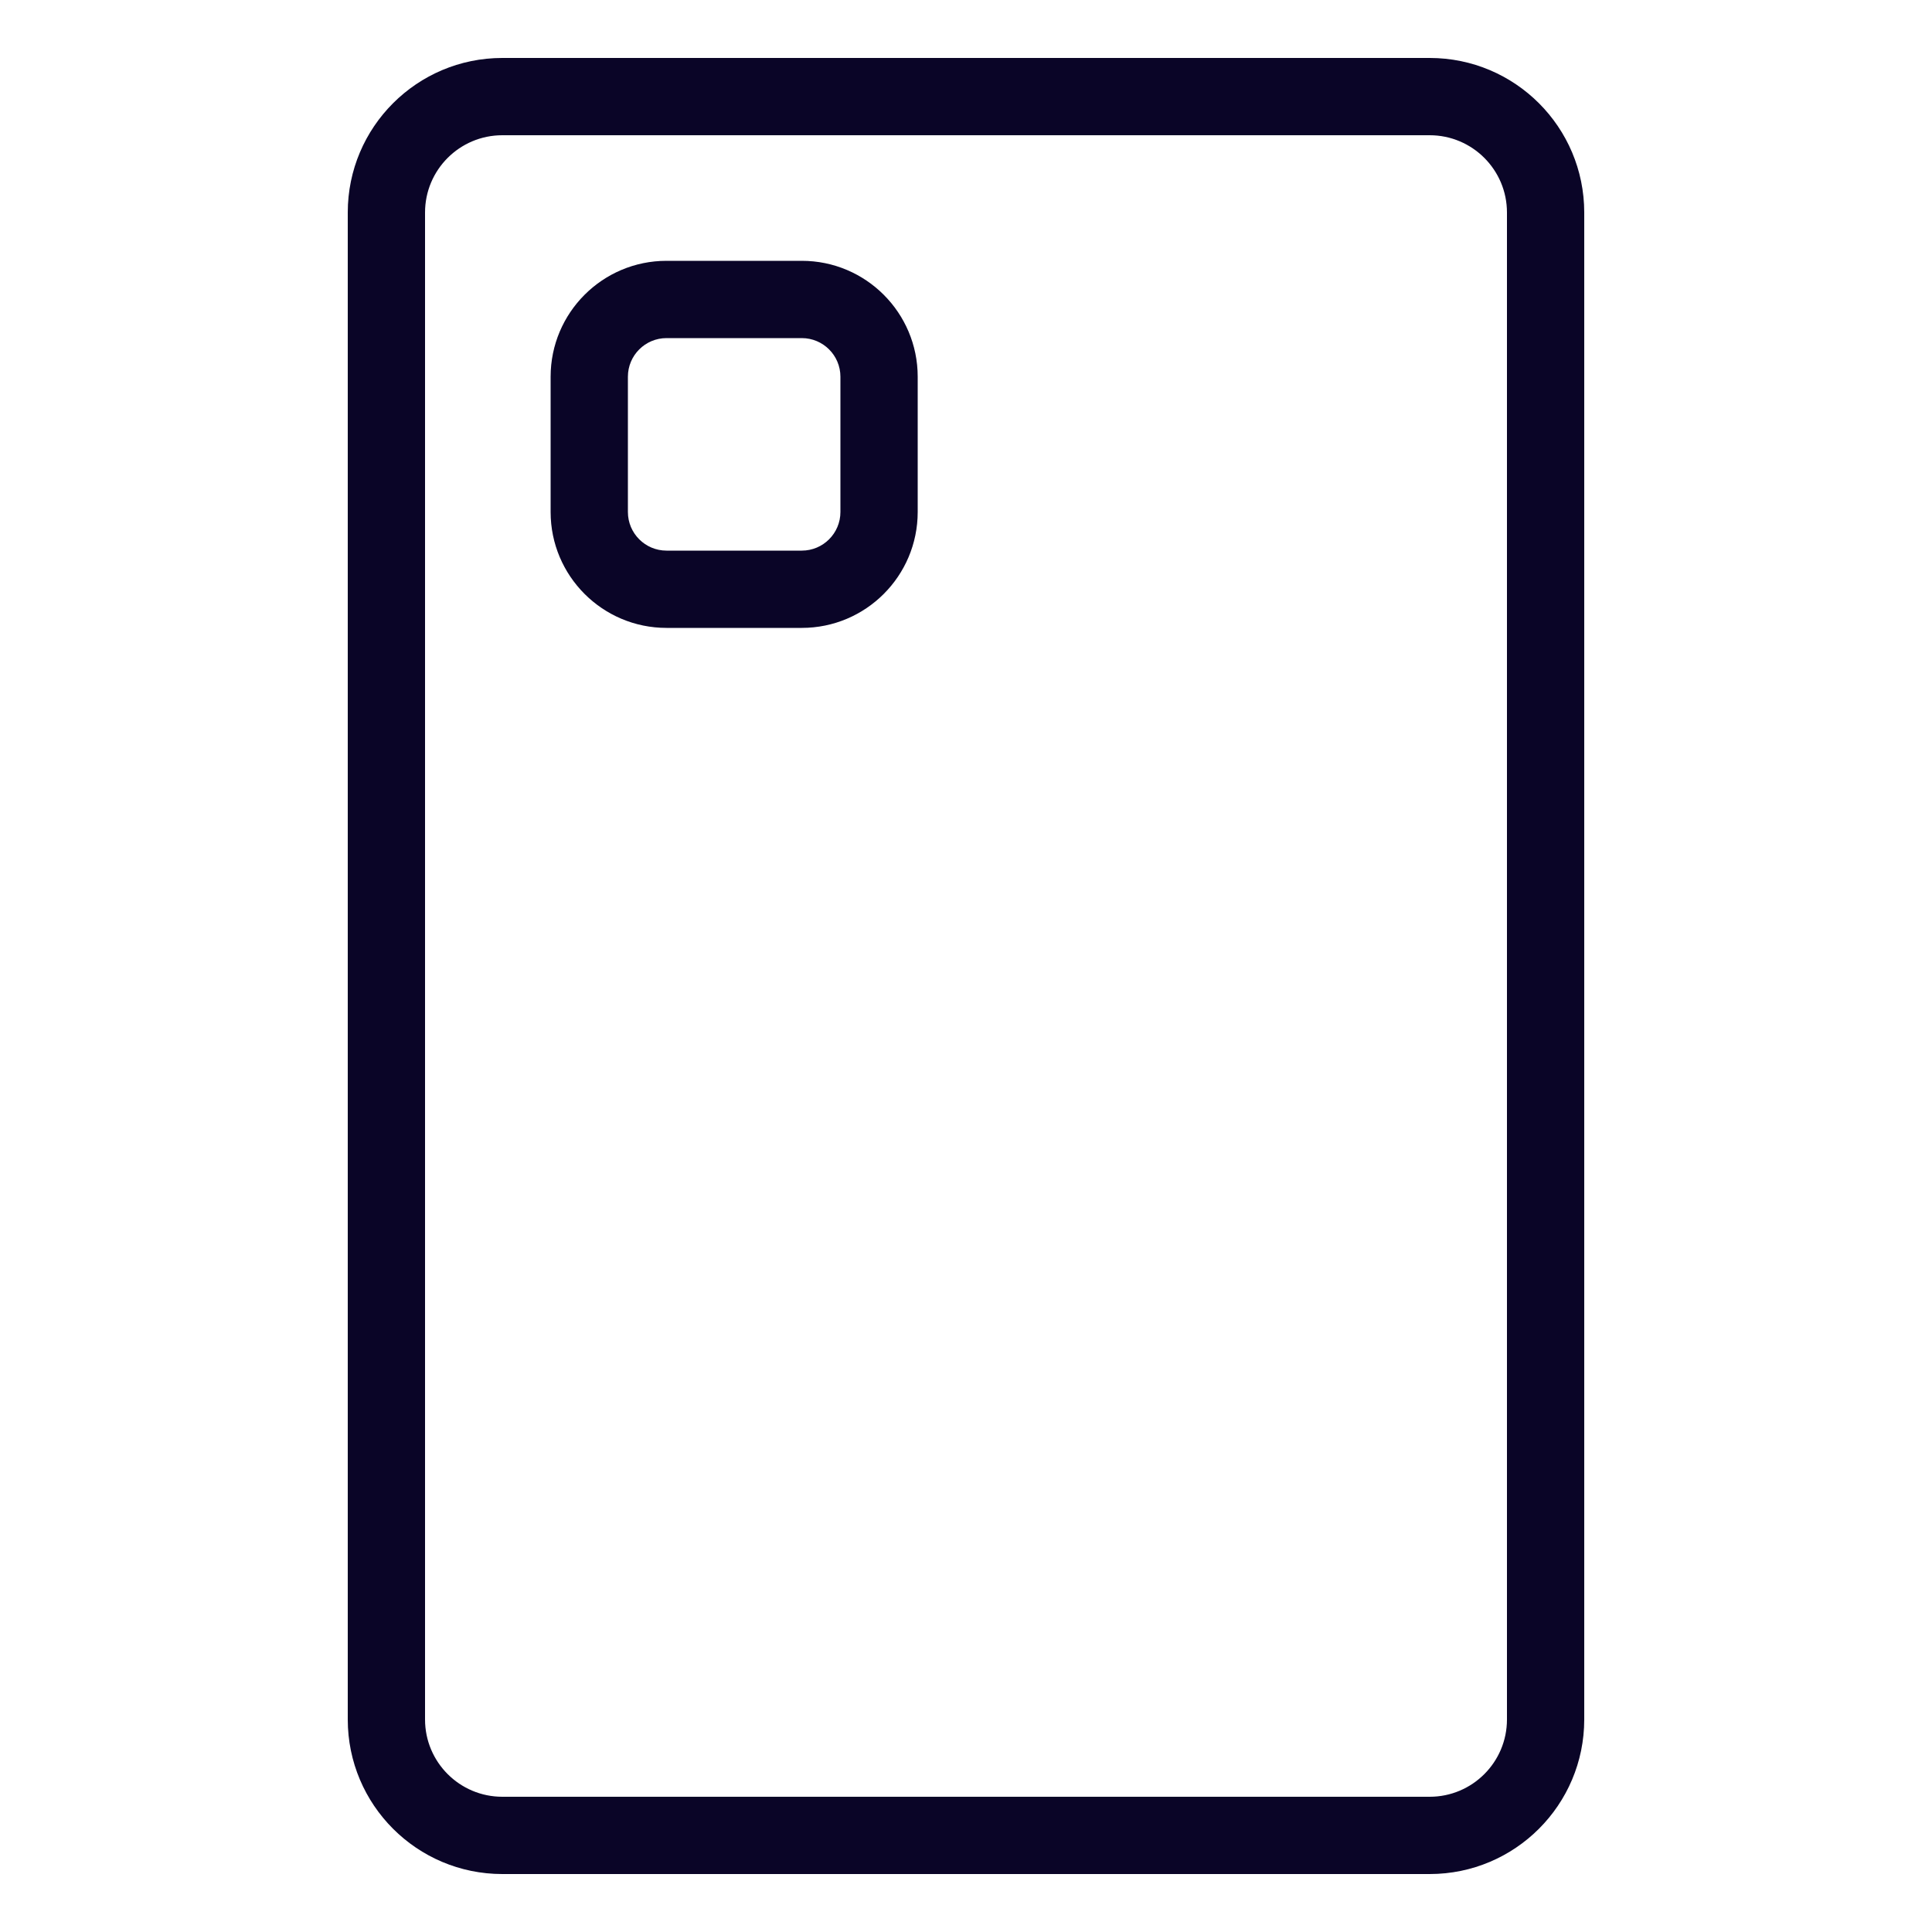<svg width="24" height="24" viewBox="0 0 24 24" fill="none" xmlns="http://www.w3.org/2000/svg">
<path fill-rule="evenodd" clip-rule="evenodd" d="M4.32 2.64C4.32 1.58 5.18 0.72 6.24 0.72H17.76C18.82 0.72 19.68 1.58 19.68 2.64V21.36C19.68 22.42 18.82 23.28 17.76 23.28H6.24C5.18 23.28 4.32 22.42 4.32 21.36V2.64ZM6.24 1.68C5.71 1.68 5.28 2.11 5.28 2.64V21.36C5.28 21.89 5.71 22.32 6.24 22.32H17.76C18.29 22.32 18.72 21.89 18.72 21.36V2.64C18.72 2.11 18.29 1.68 17.76 1.68H6.24Z" fill="#0A0527"/>
<path fill-rule="evenodd" clip-rule="evenodd" d="M6.84 4.68C6.84 3.885 7.485 3.24 8.28 3.24H9.96C10.755 3.24 11.4 3.885 11.4 4.68V6.36C11.4 7.155 10.755 7.8 9.96 7.8H8.28C7.485 7.8 6.84 7.155 6.84 6.36V4.68ZM8.28 4.2C8.015 4.2 7.8 4.415 7.8 4.68V6.36C7.8 6.625 8.015 6.84 8.28 6.84H9.96C10.225 6.84 10.44 6.625 10.44 6.36V4.68C10.44 4.415 10.225 4.2 9.96 4.2H8.28Z" fill="#0A0527"/>
</svg>
